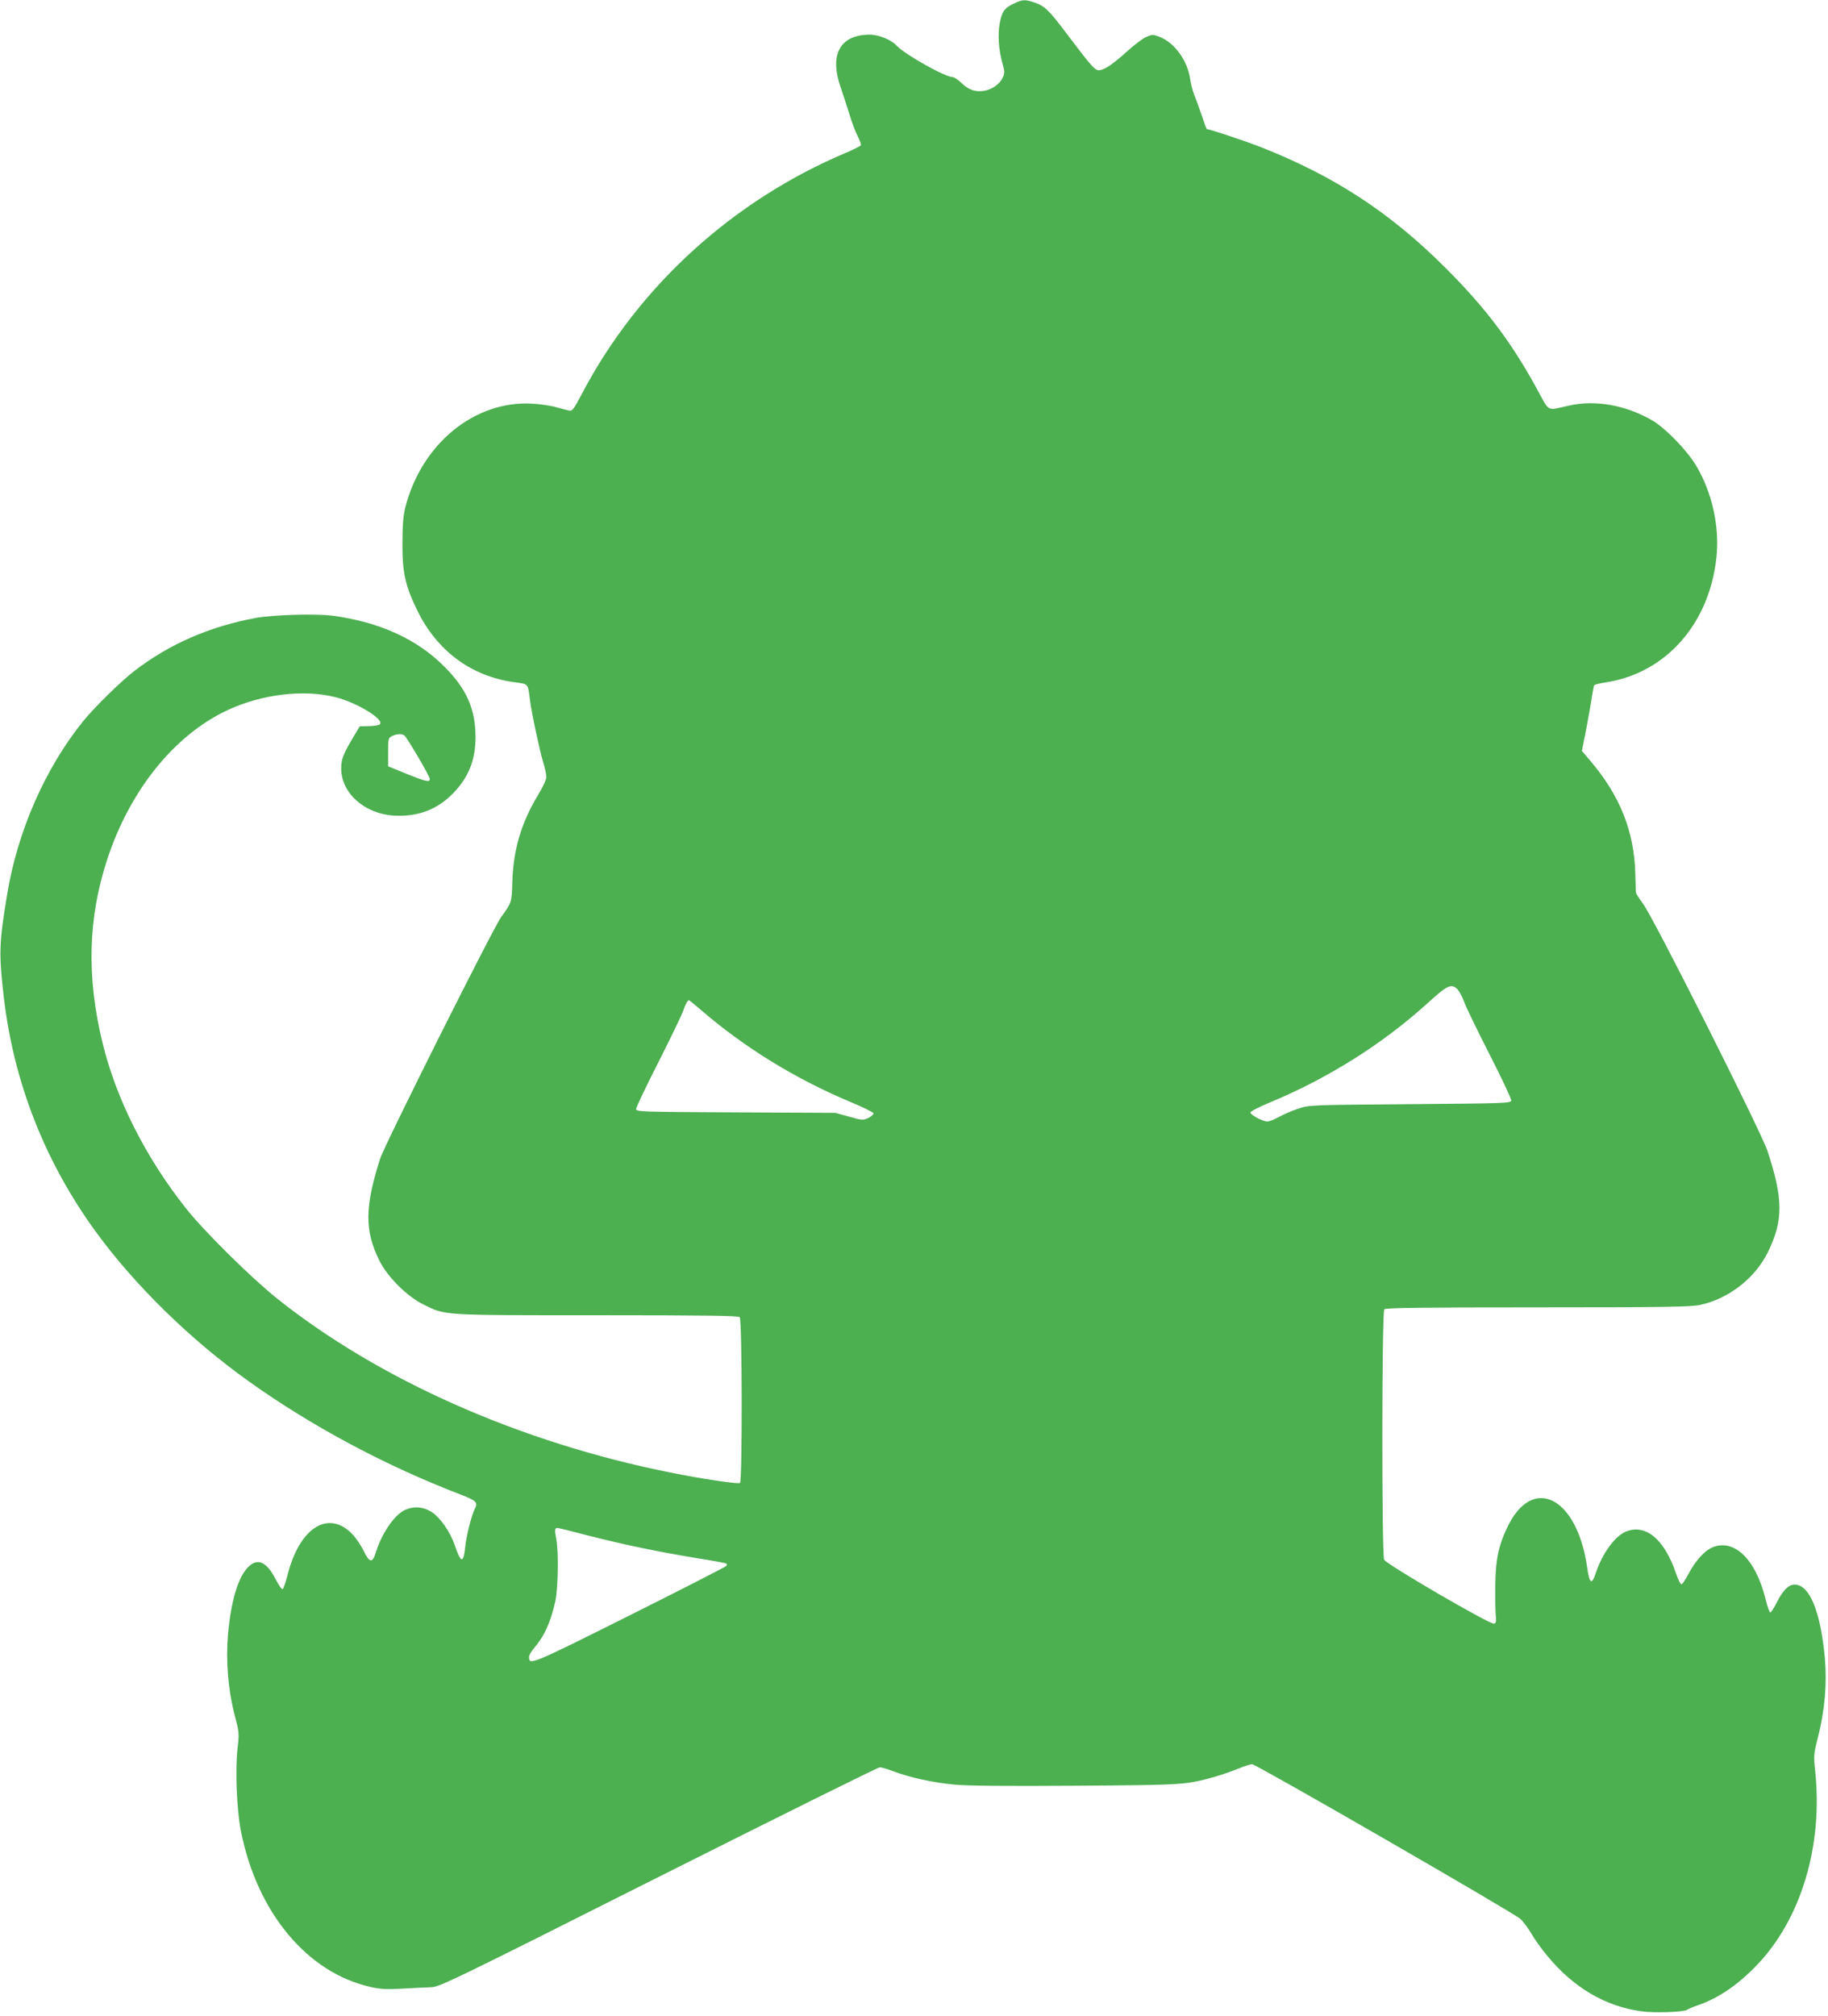 <?xml version="1.0" standalone="no"?>
<!DOCTYPE svg PUBLIC "-//W3C//DTD SVG 20010904//EN"
 "http://www.w3.org/TR/2001/REC-SVG-20010904/DTD/svg10.dtd">
<svg version="1.0" xmlns="http://www.w3.org/2000/svg"
 width="1161pt" height="1280pt" viewBox="0 0 1161 1280"
 preserveAspectRatio="xMidYMid meet">
<g transform="translate(0,1280) scale(0.1,-0.1)"
fill="#4caf50" stroke="none">
<path d="M6445 12780 c-64 -29 -81 -51 -95 -125 -14 -75 -8 -168 17 -258 15
-54 15 -61 0 -93 -19 -38 -65 -71 -114 -80 -55 -10 -99 4 -143 46 -23 22 -49
40 -58 40 -51 1 -308 146 -358 201 -31 35 -113 69 -169 69 -191 0 -260 -127
-184 -340 16 -47 41 -123 55 -169 14 -46 36 -106 50 -133 14 -27 24 -54 22
-60 -2 -5 -44 -26 -93 -47 -722 -304 -1321 -850 -1678 -1529 -51 -98 -63 -113
-81 -109 -11 2 -48 12 -81 21 -33 10 -101 20 -150 23 -369 24 -710 -255 -812
-663 -12 -50 -17 -111 -17 -224 -1 -186 18 -269 94 -425 125 -257 342 -418
615 -456 94 -13 87 -5 101 -114 10 -80 62 -324 84 -395 11 -36 20 -77 20 -93
0 -16 -23 -66 -55 -118 -104 -173 -154 -342 -161 -543 -4 -137 -3 -134 -71
-228 -52 -72 -742 -1449 -769 -1535 -97 -304 -99 -454 -6 -643 51 -105 177
-231 282 -282 142 -70 106 -68 1100 -68 684 0 899 -3 908 -12 16 -16 17 -1043
2 -1053 -13 -8 -249 27 -445 67 -950 190 -1847 587 -2495 1104 -163 130 -467
430 -580 574 -255 322 -442 692 -529 1050 -102 420 -92 791 30 1164 144 439
426 789 763 947 218 102 485 134 686 83 141 -35 322 -148 280 -174 -8 -5 -40
-10 -70 -10 l-55 -1 -34 -57 c-71 -118 -84 -151 -84 -210 0 -157 148 -289 336
-300 150 -9 276 39 375 142 99 102 142 211 142 356 0 179 -57 308 -200 450
-174 174 -411 281 -707 321 -108 14 -376 6 -488 -14 -292 -54 -548 -165 -768
-334 -87 -66 -258 -234 -330 -323 -240 -298 -415 -696 -481 -1095 -52 -311
-54 -378 -22 -655 63 -541 261 -1045 583 -1488 250 -343 603 -688 975 -953
401 -286 868 -535 1345 -718 99 -39 110 -49 89 -89 -21 -41 -55 -174 -62 -249
-11 -100 -27 -97 -65 15 -29 86 -93 178 -148 213 -51 33 -110 38 -164 15 -68
-28 -149 -144 -188 -266 -23 -76 -40 -75 -79 3 -17 36 -50 84 -72 107 -152
158 -336 42 -412 -260 -12 -47 -26 -87 -31 -89 -6 -2 -26 27 -45 64 -56 109
-113 135 -171 79 -66 -63 -111 -213 -131 -430 -14 -168 0 -348 42 -511 29
-110 30 -118 19 -211 -16 -135 -6 -390 21 -526 102 -518 422 -902 826 -991 62
-14 101 -16 203 -10 69 4 151 8 181 9 51 1 145 47 1441 699 763 383 1395 697
1407 697 11 0 50 -12 88 -26 106 -40 255 -72 387 -84 83 -8 333 -10 772 -7
692 5 694 5 881 57 42 12 108 35 147 51 40 16 80 29 89 29 25 0 1666 -946
1705 -983 18 -17 49 -59 70 -94 20 -36 66 -99 101 -141 166 -201 367 -319 596
-351 81 -12 273 -5 292 10 6 5 37 18 69 29 131 45 253 129 375 256 279 292
418 755 369 1226 -11 104 -11 109 20 230 41 166 55 332 41 491 -27 296 -97
467 -192 467 -38 0 -73 -35 -111 -109 -18 -36 -37 -66 -43 -68 -5 -2 -19 37
-31 86 -62 252 -199 385 -338 327 -49 -21 -107 -85 -150 -166 -20 -39 -41 -70
-47 -68 -6 2 -21 33 -33 68 -74 219 -194 318 -320 266 -70 -30 -149 -140 -190
-263 -25 -77 -40 -68 -54 32 -63 454 -350 597 -510 254 -54 -113 -73 -208 -74
-364 -1 -77 0 -162 3 -190 4 -41 2 -50 -12 -53 -27 -5 -684 377 -697 406 -16
35 -15 1574 1 1590 9 9 239 12 973 12 804 0 971 3 1030 15 182 38 352 170 433
335 99 202 98 338 -2 642 -43 128 -722 1478 -791 1571 -25 33 -45 66 -45 71
-1 6 -2 63 -4 126 -8 264 -98 489 -284 708 l-55 65 27 136 c14 75 31 167 36
205 6 38 13 73 15 76 3 4 39 13 81 19 376 61 649 371 695 788 22 195 -26 415
-128 586 -57 96 -191 235 -276 286 -168 99 -366 135 -537 95 -140 -31 -116
-45 -202 113 -163 296 -322 507 -573 758 -354 355 -710 587 -1177 771 -106 41
-324 114 -343 114 -2 0 -16 37 -31 83 -15 45 -36 102 -46 127 -11 25 -24 73
-29 108 -17 118 -99 231 -194 268 -43 16 -47 16 -86 -1 -22 -10 -75 -50 -117
-88 -89 -80 -136 -113 -173 -122 -31 -8 -50 14 -214 231 -112 149 -139 175
-202 197 -62 21 -77 21 -128 -3z m-3878 -4648 c16 -10 163 -260 163 -278 0
-22 -26 -16 -150 34 l-115 47 0 90 c0 85 1 90 25 102 28 14 59 16 77 5z m6691
-1614 c11 -13 31 -50 43 -83 12 -33 85 -183 161 -332 77 -150 138 -281 136
-290 -3 -17 -42 -18 -643 -23 -636 -5 -640 -5 -710 -29 -38 -12 -94 -36 -122
-52 -29 -16 -62 -29 -73 -29 -31 0 -111 43 -108 58 2 7 56 35 121 62 370 153
720 373 1007 634 124 113 149 124 188 84z m-4806 -130 c274 -237 601 -438 947
-583 80 -33 146 -66 148 -72 3 -7 -12 -20 -31 -30 -35 -16 -39 -16 -124 8
l-87 24 -632 3 c-609 3 -633 4 -633 21 0 11 65 147 144 302 79 156 149 302
156 324 12 37 27 65 36 65 2 0 36 -28 76 -62z m-711 -3338 c237 -60 436 -101
678 -141 101 -16 188 -32 193 -35 4 -3 6 -10 2 -15 -3 -5 -280 -147 -616 -315
-630 -315 -638 -318 -638 -263 0 10 13 33 28 51 70 81 108 166 139 302 18 83
22 324 5 401 -10 49 -8 65 7 65 5 0 96 -22 202 -50z"/>
</g>
</svg>
